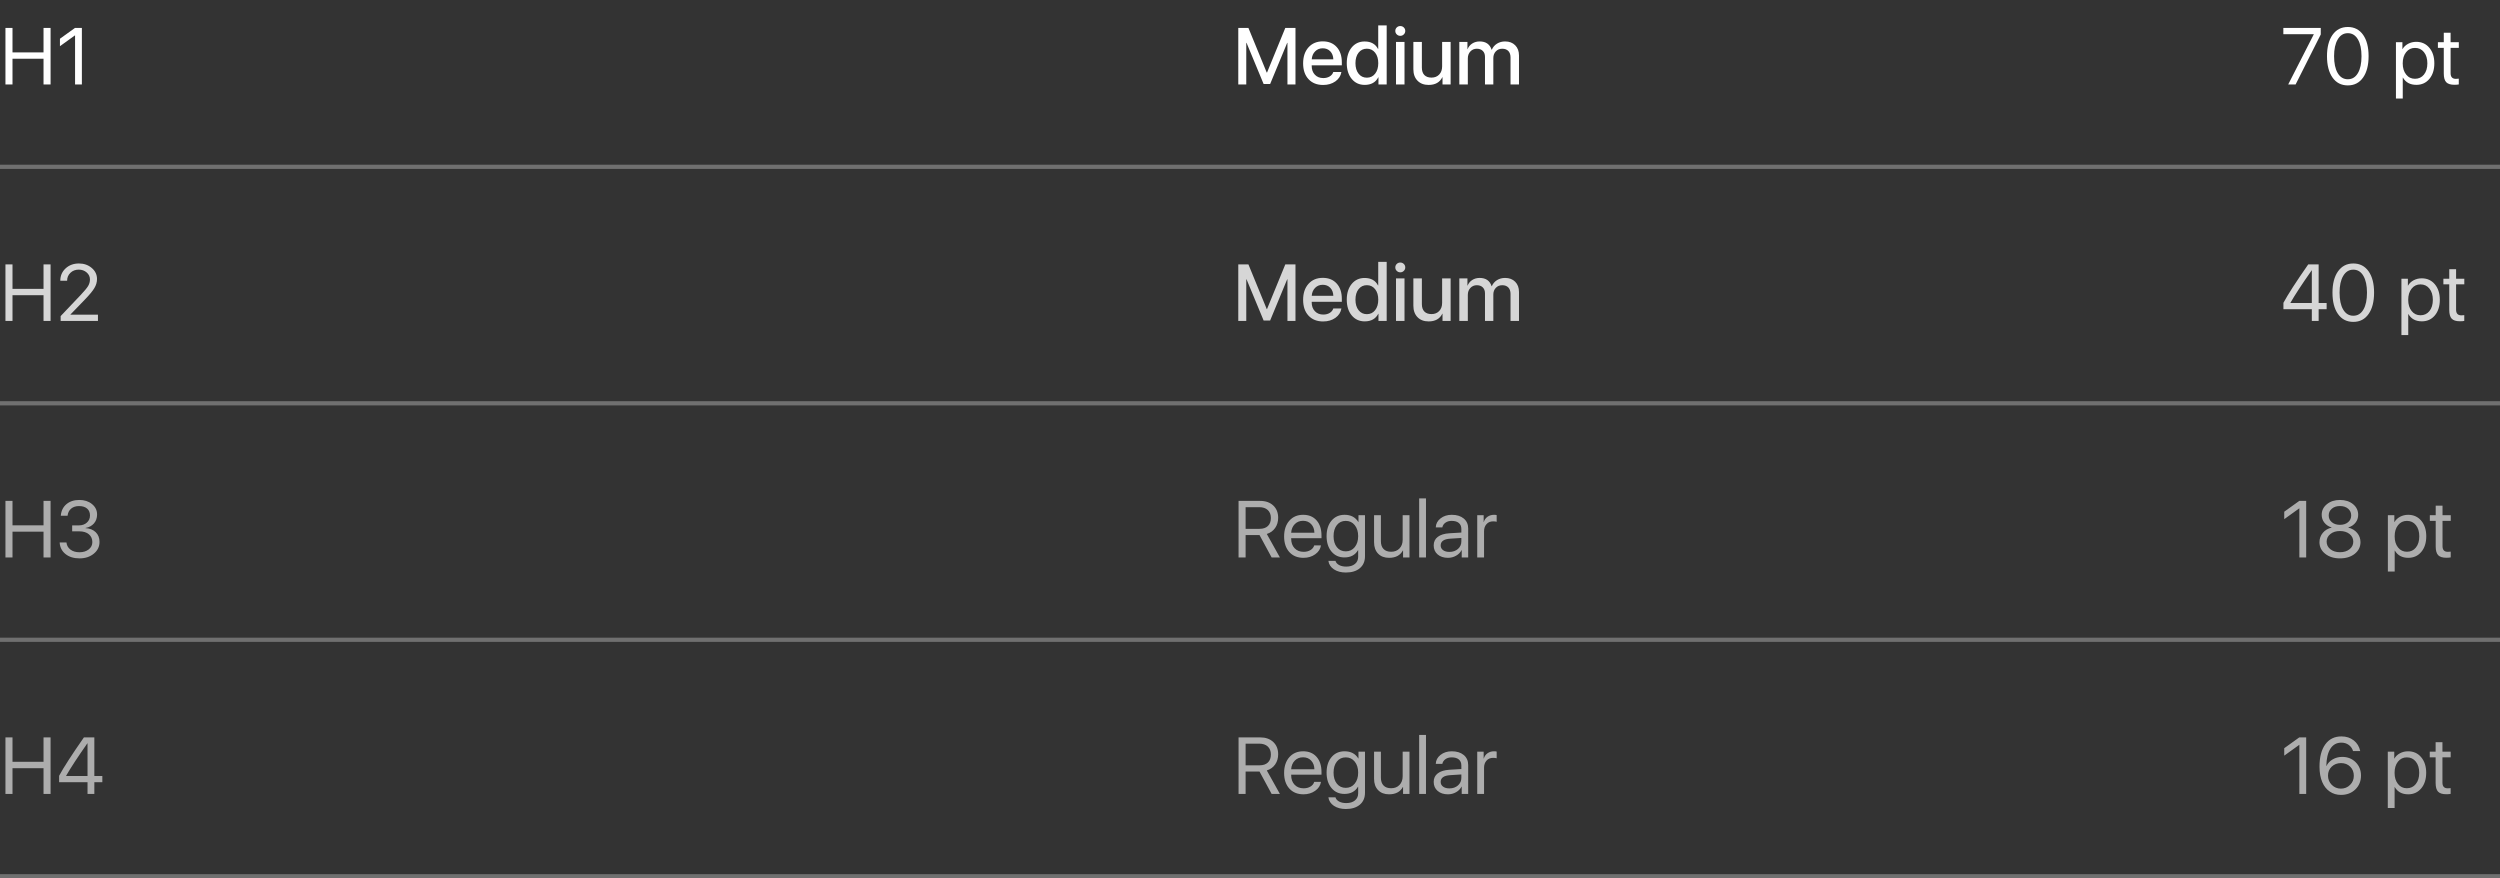 <?xml version="1.0" encoding="UTF-8"?> <svg xmlns="http://www.w3.org/2000/svg" width="592" height="208" viewBox="0 0 592 208" fill="none"><rect x="0" y="0" width="592" height="208" fill="#333333" stroke="none"/><path d="M10.307 20V13.905H2.959V20H1.29V6.613H2.959V12.402H10.307V6.613H11.977V20H10.307ZM17.775 8.385H17.738L14.194 10.936V9.173L17.757 6.613H19.39V20H17.775V8.385Z" fill="white"></path><path d="M306.77 20H304.868V10.148H304.803L300.767 19.898H299.227L295.182 10.148H295.117V20H293.225V6.613H295.627L299.96 17.18H300.034L304.357 6.613H306.77V20ZM313.227 11.437C312.503 11.437 311.903 11.678 311.427 12.161C310.944 12.643 310.675 13.271 310.62 14.044H315.731C315.707 13.258 315.465 12.628 315.008 12.151C314.55 11.675 313.956 11.437 313.227 11.437ZM317.643 17.05C317.5 17.953 317.027 18.692 316.223 19.267C315.419 19.836 314.451 20.121 313.319 20.121C311.86 20.121 310.703 19.66 309.85 18.738C309.002 17.823 308.579 16.577 308.579 14.999C308.579 13.422 309.002 12.161 309.85 11.214C310.697 10.268 311.826 9.795 313.236 9.795C314.621 9.795 315.719 10.243 316.529 11.14C317.34 12.031 317.745 13.24 317.745 14.768V15.473H310.61V15.593C310.61 16.465 310.861 17.164 311.362 17.69C311.863 18.222 312.528 18.488 313.356 18.488C313.944 18.488 314.451 18.358 314.878 18.098C315.305 17.838 315.586 17.489 315.722 17.05H317.643ZM323.163 20.102C321.895 20.102 320.871 19.632 320.092 18.692C319.306 17.752 318.914 16.506 318.914 14.953C318.914 13.413 319.306 12.17 320.092 11.224C320.871 10.29 321.889 9.823 323.144 9.823C324.647 9.823 325.705 10.413 326.317 11.595H326.363V6.01H328.367V20H326.419V18.293H326.382C325.757 19.499 324.684 20.102 323.163 20.102ZM323.673 11.53C322.863 11.53 322.21 11.842 321.715 12.467C321.221 13.091 320.973 13.923 320.973 14.962C320.973 16.008 321.221 16.84 321.715 17.458C322.204 18.083 322.856 18.395 323.673 18.395C324.483 18.395 325.136 18.08 325.63 17.449C326.125 16.818 326.373 15.989 326.373 14.962C326.373 13.936 326.125 13.107 325.63 12.476C325.129 11.845 324.477 11.53 323.673 11.53ZM330.575 9.925H332.588V20H330.575V9.925ZM331.586 8.487C331.259 8.487 330.98 8.372 330.751 8.144C330.523 7.921 330.408 7.649 330.408 7.327C330.408 6.999 330.523 6.724 330.751 6.501C330.98 6.279 331.259 6.167 331.586 6.167C331.914 6.167 332.193 6.279 332.421 6.501C332.65 6.724 332.765 6.999 332.765 7.327C332.765 7.649 332.65 7.921 332.421 8.144C332.193 8.372 331.914 8.487 331.586 8.487ZM343.508 20H341.587V18.274H341.55C340.95 19.499 339.865 20.111 338.294 20.111C337.193 20.111 336.318 19.777 335.668 19.109C335.013 18.441 334.685 17.532 334.685 16.382V9.925H336.698V16.002C336.698 16.775 336.896 17.365 337.292 17.773C337.688 18.175 338.251 18.377 338.98 18.377C339.735 18.377 340.341 18.135 340.799 17.653C341.263 17.17 341.495 16.53 341.495 15.732V9.925H343.508V20ZM345.567 9.925H347.488V11.632H347.525C347.754 11.069 348.125 10.624 348.638 10.296C349.145 9.974 349.73 9.813 350.392 9.813C351.845 9.813 352.785 10.466 353.212 11.771H353.258C353.524 11.165 353.936 10.685 354.492 10.333C355.055 9.987 355.695 9.813 356.413 9.813C357.408 9.813 358.203 10.117 358.797 10.723C359.397 11.323 359.697 12.127 359.697 13.135V20H357.693V13.617C357.693 12.955 357.523 12.445 357.183 12.086C356.836 11.722 356.351 11.539 355.726 11.539C355.108 11.539 354.604 11.746 354.214 12.161C353.818 12.575 353.62 13.104 353.62 13.747V20H351.644V13.45C351.644 12.869 351.471 12.405 351.125 12.059C350.772 11.712 350.302 11.539 349.714 11.539C349.096 11.539 348.586 11.755 348.184 12.188C347.782 12.615 347.581 13.159 347.581 13.821V20H345.567V9.925Z" fill="white"></path><path d="M547.904 8.134V8.097H540.696V6.613H549.556V8.162L543.6 20H541.846L547.904 8.134ZM555.966 20.223C554.414 20.223 553.202 19.598 552.33 18.349C551.464 17.118 551.031 15.435 551.031 13.302C551.031 11.187 551.464 9.51 552.33 8.273C553.214 7.018 554.426 6.39 555.966 6.39C557.506 6.39 558.715 7.015 559.594 8.264C560.453 9.495 560.883 11.171 560.883 13.293C560.883 15.426 560.453 17.109 559.594 18.339C558.722 19.595 557.513 20.223 555.966 20.223ZM555.966 18.766C556.999 18.766 557.8 18.271 558.369 17.282C558.926 16.323 559.204 14.996 559.204 13.302C559.204 11.632 558.923 10.311 558.36 9.34C557.785 8.351 556.987 7.856 555.966 7.856C554.946 7.856 554.145 8.354 553.563 9.35C552.994 10.321 552.71 11.635 552.71 13.293C552.71 14.987 552.991 16.317 553.554 17.282C554.129 18.271 554.933 18.766 555.966 18.766ZM572.165 9.906C573.445 9.906 574.478 10.373 575.263 11.307C576.055 12.247 576.451 13.478 576.451 14.999C576.451 16.521 576.058 17.752 575.272 18.692C574.487 19.626 573.463 20.093 572.202 20.093C570.736 20.093 569.672 19.521 569.01 18.377H568.973V23.34H567.359V9.999H568.89V11.623H568.927C569.217 11.103 569.657 10.685 570.244 10.37C570.832 10.061 571.472 9.906 572.165 9.906ZM571.868 18.655C572.752 18.655 573.46 18.324 573.992 17.662C574.53 16.994 574.799 16.107 574.799 14.999C574.799 13.899 574.53 13.014 573.992 12.346C573.46 11.678 572.752 11.344 571.868 11.344C571.008 11.344 570.309 11.681 569.771 12.355C569.233 13.03 568.964 13.911 568.964 14.999C568.964 16.088 569.233 16.969 569.771 17.644C570.303 18.318 571.002 18.655 571.868 18.655ZM580.301 7.745V9.999H582.249V11.335H580.301V17.337C580.301 18.228 580.715 18.673 581.544 18.673C581.822 18.673 582.054 18.658 582.24 18.627V19.991C582.005 20.046 581.658 20.074 581.201 20.074C580.298 20.074 579.651 19.87 579.262 19.462C578.878 19.047 578.687 18.361 578.687 17.402V11.335H577.295V9.999H578.687V7.745H580.301Z" fill="white"></path><line x1="4.37114e-08" y1="39.5" x2="592" y2="39.5" stroke="white" stroke-opacity="0.3"></line><path d="M10.307 76V69.905H2.959V76H1.29V62.613H2.959V68.402H10.307V62.613H11.977V76H10.307ZM14.278 66.472C14.278 65.303 14.698 64.329 15.54 63.55C16.381 62.777 17.432 62.39 18.694 62.39C19.887 62.39 20.899 62.746 21.727 63.457C22.556 64.168 22.971 65.037 22.971 66.064C22.971 66.806 22.764 67.524 22.349 68.216C21.947 68.897 21.183 69.818 20.058 70.981L16.671 74.478V74.516H23.193V76H14.361V74.85L19.074 69.886C19.971 68.94 20.568 68.222 20.865 67.734C21.155 67.245 21.301 66.723 21.301 66.166C21.301 65.523 21.044 64.975 20.531 64.524C20.011 64.072 19.384 63.847 18.648 63.847C17.862 63.847 17.206 64.097 16.681 64.598C16.155 65.099 15.892 65.724 15.892 66.472V66.481H14.278V66.472Z" fill="white" fill-opacity="0.8"></path><path d="M306.77 76H304.868V66.147H304.803L300.767 75.898H299.227L295.182 66.147H295.117V76H293.225V62.613H295.627L299.96 73.18H300.034L304.357 62.613H306.77V76ZM313.227 67.437C312.503 67.437 311.903 67.678 311.427 68.161C310.944 68.643 310.675 69.271 310.62 70.044H315.731C315.707 69.258 315.465 68.628 315.008 68.151C314.55 67.675 313.956 67.437 313.227 67.437ZM317.643 73.05C317.5 73.953 317.027 74.692 316.223 75.267C315.419 75.836 314.451 76.121 313.319 76.121C311.86 76.121 310.703 75.66 309.85 74.738C309.002 73.823 308.579 72.577 308.579 70.999C308.579 69.422 309.002 68.161 309.85 67.214C310.697 66.268 311.826 65.795 313.236 65.795C314.621 65.795 315.719 66.243 316.529 67.14C317.34 68.031 317.745 69.24 317.745 70.768V71.473H310.61V71.593C310.61 72.465 310.861 73.164 311.362 73.69C311.863 74.222 312.528 74.488 313.356 74.488C313.944 74.488 314.451 74.358 314.878 74.098C315.305 73.838 315.586 73.489 315.722 73.05H317.643ZM323.163 76.102C321.895 76.102 320.871 75.632 320.092 74.692C319.306 73.752 318.914 72.505 318.914 70.953C318.914 69.413 319.306 68.17 320.092 67.224C320.871 66.29 321.889 65.823 323.144 65.823C324.647 65.823 325.705 66.413 326.317 67.595H326.363V62.01H328.367V76H326.419V74.293H326.382C325.757 75.499 324.684 76.102 323.163 76.102ZM323.673 67.53C322.863 67.53 322.21 67.842 321.715 68.467C321.221 69.091 320.973 69.923 320.973 70.962C320.973 72.008 321.221 72.84 321.715 73.458C322.204 74.083 322.856 74.395 323.673 74.395C324.483 74.395 325.136 74.08 325.63 73.449C326.125 72.818 326.373 71.989 326.373 70.962C326.373 69.936 326.125 69.107 325.63 68.476C325.129 67.845 324.477 67.53 323.673 67.53ZM330.575 65.925H332.588V76H330.575V65.925ZM331.586 64.487C331.259 64.487 330.98 64.372 330.751 64.144C330.523 63.921 330.408 63.649 330.408 63.327C330.408 62.999 330.523 62.724 330.751 62.502C330.98 62.279 331.259 62.167 331.586 62.167C331.914 62.167 332.193 62.279 332.421 62.502C332.65 62.724 332.765 62.999 332.765 63.327C332.765 63.649 332.65 63.921 332.421 64.144C332.193 64.372 331.914 64.487 331.586 64.487ZM343.508 76H341.587V74.274H341.55C340.95 75.499 339.865 76.111 338.294 76.111C337.193 76.111 336.318 75.777 335.668 75.109C335.013 74.441 334.685 73.532 334.685 72.382V65.925H336.698V72.001C336.698 72.775 336.896 73.365 337.292 73.773C337.688 74.175 338.251 74.376 338.98 74.376C339.735 74.376 340.341 74.135 340.799 73.653C341.263 73.17 341.495 72.53 341.495 71.732V65.925H343.508V76ZM345.567 65.925H347.488V67.632H347.525C347.754 67.069 348.125 66.624 348.638 66.296C349.145 65.974 349.73 65.814 350.392 65.814C351.845 65.814 352.785 66.466 353.212 67.771H353.258C353.524 67.165 353.936 66.686 354.492 66.333C355.055 65.987 355.695 65.814 356.413 65.814C357.408 65.814 358.203 66.117 358.797 66.723C359.397 67.323 359.697 68.127 359.697 69.135V76H357.693V69.617C357.693 68.955 357.523 68.445 357.183 68.086C356.836 67.722 356.351 67.539 355.726 67.539C355.108 67.539 354.604 67.746 354.214 68.161C353.818 68.575 353.62 69.104 353.62 69.747V76H351.644V69.45C351.644 68.869 351.471 68.405 351.125 68.059C350.772 67.712 350.302 67.539 349.714 67.539C349.096 67.539 348.586 67.755 348.184 68.189C347.782 68.615 347.581 69.159 347.581 69.821V76H345.567V65.925Z" fill="white" fill-opacity="0.8"></path><path d="M547.44 73.217H540.714V71.705C541.778 69.732 543.736 66.701 546.587 62.613H549.055V71.751H550.947V73.217H549.055V76H547.44V73.217ZM542.366 71.751H547.44V64.004H547.413C545.069 67.35 543.386 69.92 542.366 71.714V71.751ZM557.265 76.223C555.713 76.223 554.5 75.598 553.628 74.349C552.763 73.118 552.33 71.436 552.33 69.302C552.33 67.186 552.763 65.51 553.628 64.273C554.513 63.018 555.725 62.39 557.265 62.39C558.805 62.39 560.014 63.015 560.893 64.264C561.752 65.495 562.182 67.171 562.182 69.293C562.182 71.426 561.752 73.109 560.893 74.339C560.021 75.595 558.811 76.223 557.265 76.223ZM557.265 74.766C558.298 74.766 559.099 74.271 559.668 73.282C560.225 72.323 560.503 70.996 560.503 69.302C560.503 67.632 560.222 66.311 559.659 65.34C559.083 64.351 558.286 63.856 557.265 63.856C556.245 63.856 555.444 64.354 554.862 65.35C554.293 66.321 554.009 67.635 554.009 69.293C554.009 70.987 554.29 72.317 554.853 73.282C555.428 74.271 556.232 74.766 557.265 74.766ZM573.463 65.906C574.744 65.906 575.777 66.373 576.562 67.307C577.354 68.247 577.75 69.478 577.75 70.999C577.75 72.521 577.357 73.752 576.571 74.692C575.786 75.626 574.762 76.093 573.5 76.093C572.035 76.093 570.971 75.521 570.309 74.376H570.272V79.34H568.658V65.999H570.188V67.623H570.226C570.516 67.103 570.955 66.686 571.543 66.37C572.131 66.061 572.771 65.906 573.463 65.906ZM573.167 74.655C574.051 74.655 574.759 74.324 575.291 73.662C575.829 72.994 576.098 72.107 576.098 70.999C576.098 69.899 575.829 69.014 575.291 68.346C574.759 67.678 574.051 67.344 573.167 67.344C572.307 67.344 571.608 67.681 571.07 68.356C570.532 69.03 570.263 69.911 570.263 70.999C570.263 72.088 570.532 72.969 571.07 73.644C571.602 74.318 572.301 74.655 573.167 74.655ZM581.6 63.745V65.999H583.548V67.335H581.6V73.337C581.6 74.228 582.014 74.673 582.843 74.673C583.121 74.673 583.353 74.658 583.539 74.627V75.991C583.304 76.046 582.957 76.074 582.5 76.074C581.597 76.074 580.95 75.87 580.561 75.462C580.177 75.047 579.985 74.361 579.985 73.402V67.335H578.594V65.999H579.985V63.745H581.6Z" fill="white" fill-opacity="0.8"></path><line x1="4.37114e-08" y1="95.5" x2="592" y2="95.5" stroke="white" stroke-opacity="0.3"></line><path d="M10.307 132V125.905H2.959V132H1.29V118.613H2.959V124.402H10.307V118.613H11.977V132H10.307ZM17.089 124.411H18.694C19.461 124.411 20.088 124.188 20.577 123.743C21.066 123.304 21.31 122.744 21.31 122.064C21.31 121.384 21.09 120.846 20.651 120.45C20.188 120.042 19.541 119.837 18.712 119.837C17.945 119.837 17.321 120.042 16.838 120.45C16.356 120.858 16.078 121.415 16.003 122.12H14.398C14.491 120.982 14.93 120.076 15.716 119.401C16.508 118.727 17.531 118.39 18.787 118.39C19.993 118.39 20.991 118.715 21.783 119.364C22.587 120.014 22.989 120.839 22.989 121.841C22.989 122.676 22.742 123.378 22.247 123.947C21.752 124.516 21.084 124.875 20.243 125.023V125.061C21.258 125.122 22.065 125.444 22.665 126.025C23.265 126.613 23.564 127.377 23.564 128.317C23.564 129.455 23.107 130.392 22.191 131.128C21.288 131.858 20.172 132.223 18.842 132.223C17.457 132.223 16.337 131.873 15.484 131.174C14.643 130.488 14.191 129.582 14.129 128.456H15.734C15.809 129.155 16.118 129.712 16.662 130.126C17.219 130.559 17.939 130.775 18.824 130.775C19.708 130.775 20.438 130.55 21.013 130.098C21.582 129.647 21.867 129.071 21.867 128.373C21.867 127.587 21.588 126.965 21.032 126.508C20.481 126.05 19.727 125.821 18.768 125.821H17.089V124.411Z" fill="white" fill-opacity="0.6"></path><path d="M294.959 125.228H298.253C299.113 125.228 299.774 125.005 300.238 124.56C300.708 124.114 300.943 123.48 300.943 122.658C300.943 121.854 300.699 121.226 300.21 120.774C299.722 120.323 299.045 120.097 298.179 120.097H294.959V125.228ZM294.959 132H293.29V118.613H298.401C299.694 118.613 300.727 118.975 301.5 119.698C302.279 120.428 302.669 121.396 302.669 122.602C302.669 123.536 302.431 124.343 301.955 125.023C301.478 125.704 300.82 126.177 299.979 126.443L303.077 132H301.12L298.253 126.703H294.959V132ZM308.56 123.326C307.775 123.326 307.125 123.585 306.612 124.105C306.092 124.625 305.805 125.308 305.749 126.155H311.25C311.232 125.308 310.975 124.625 310.48 124.105C309.992 123.585 309.352 123.326 308.56 123.326ZM312.809 129.143C312.673 130.002 312.215 130.707 311.436 131.258C310.657 131.814 309.732 132.093 308.662 132.093C307.258 132.093 306.142 131.638 305.313 130.729C304.49 129.82 304.079 128.589 304.079 127.037C304.079 125.484 304.49 124.241 305.313 123.307C306.136 122.373 307.227 121.906 308.588 121.906C309.924 121.906 310.981 122.345 311.761 123.224C312.54 124.108 312.93 125.305 312.93 126.814V127.445H305.749V127.538C305.749 128.49 306.018 129.251 306.556 129.82C307.094 130.389 307.809 130.673 308.699 130.673C309.324 130.673 309.865 130.534 310.323 130.256C310.774 129.984 311.071 129.613 311.213 129.143H312.809ZM318.672 130.562C319.551 130.562 320.259 130.231 320.797 129.569C321.341 128.901 321.613 128.032 321.613 126.962C321.613 125.886 321.341 125.014 320.797 124.346C320.259 123.678 319.551 123.344 318.672 123.344C317.8 123.344 317.101 123.672 316.576 124.328C316.05 124.989 315.787 125.868 315.787 126.962C315.787 128.051 316.05 128.923 316.576 129.579C317.101 130.234 317.8 130.562 318.672 130.562ZM318.7 135.572C317.568 135.572 316.625 135.321 315.871 134.82C315.116 134.313 314.68 133.645 314.562 132.816H316.242C316.359 133.231 316.65 133.562 317.114 133.809C317.571 134.05 318.131 134.171 318.793 134.171C319.659 134.171 320.345 133.961 320.853 133.54C321.36 133.126 321.613 132.563 321.613 131.852V130.284H321.576C320.908 131.428 319.838 132 318.366 132C317.098 132 316.078 131.539 315.305 130.618C314.525 129.69 314.136 128.472 314.136 126.962C314.136 125.435 314.525 124.21 315.305 123.289C316.084 122.367 317.117 121.906 318.403 121.906C319.875 121.906 320.961 122.478 321.66 123.623H321.688V121.999H323.228V131.722C323.228 132.915 322.826 133.855 322.021 134.542C321.211 135.229 320.104 135.572 318.7 135.572ZM333.767 132H332.245V130.349H332.208C331.577 131.511 330.486 132.093 328.933 132.093C327.838 132.093 326.972 131.762 326.335 131.1C325.698 130.444 325.38 129.548 325.38 128.41V121.999H326.994V128.131C326.994 128.948 327.204 129.572 327.625 130.005C328.039 130.438 328.639 130.655 329.425 130.655C330.247 130.655 330.906 130.395 331.401 129.875C331.902 129.356 332.152 128.666 332.152 127.807V121.999H333.767V132ZM336.058 118.028H337.672V132H336.058V118.028ZM343.22 130.692C344.037 130.692 344.714 130.457 345.252 129.987C345.784 129.511 346.05 128.914 346.05 128.196V127.389L343.434 127.556C341.912 127.649 341.151 128.184 341.151 129.161C341.151 129.625 341.34 129.996 341.717 130.274C342.088 130.553 342.589 130.692 343.22 130.692ZM342.877 132.093C341.863 132.093 341.046 131.824 340.428 131.286C339.809 130.748 339.5 130.036 339.5 129.152C339.5 128.292 339.822 127.618 340.465 127.129C341.108 126.635 342.036 126.35 343.248 126.276L346.05 126.109V125.274C346.05 124.655 345.852 124.179 345.456 123.845C345.06 123.511 344.494 123.344 343.758 123.344C343.177 123.344 342.688 123.483 342.292 123.762C341.89 124.04 341.64 124.414 341.541 124.884H339.992C340.016 124.043 340.391 123.335 341.114 122.76C341.838 122.191 342.725 121.906 343.777 121.906C344.958 121.906 345.901 122.197 346.606 122.778C347.312 123.366 347.664 124.151 347.664 125.135V132H346.133V130.265H346.096C345.812 130.822 345.379 131.264 344.797 131.592C344.216 131.926 343.576 132.093 342.877 132.093ZM349.807 121.999H351.329V123.623H351.366C351.514 123.097 351.808 122.679 352.247 122.37C352.686 122.061 353.2 121.906 353.787 121.906C354.041 121.906 354.248 121.928 354.409 121.971V123.567C354.236 123.493 353.957 123.456 353.574 123.456C352.924 123.456 352.405 123.672 352.015 124.105C351.619 124.538 351.421 125.107 351.421 125.812V132H349.807V121.999Z" fill="white" fill-opacity="0.6"></path><path d="M544.49 120.385H544.453L540.909 122.936V121.173L544.472 118.613H546.104V132H544.49V120.385ZM554.102 132.223C552.685 132.223 551.522 131.861 550.613 131.137C549.704 130.42 549.25 129.501 549.25 128.382C549.25 127.547 549.512 126.814 550.038 126.183C550.564 125.552 551.26 125.138 552.125 124.94V124.903C551.402 124.68 550.83 124.3 550.409 123.762C549.989 123.23 549.778 122.611 549.778 121.906C549.778 120.898 550.19 120.06 551.012 119.392C551.829 118.724 552.858 118.39 554.102 118.39C555.351 118.39 556.384 118.721 557.2 119.383C558.01 120.051 558.416 120.895 558.416 121.916C558.416 122.614 558.208 123.227 557.794 123.752C557.38 124.291 556.807 124.674 556.078 124.903V124.94C556.944 125.144 557.642 125.562 558.174 126.192C558.7 126.823 558.963 127.553 558.963 128.382C558.963 129.501 558.508 130.423 557.599 131.146C556.69 131.864 555.524 132.223 554.102 132.223ZM554.102 130.766C555.023 130.766 555.781 130.531 556.375 130.061C556.962 129.591 557.256 128.991 557.256 128.261C557.256 127.525 556.962 126.922 556.375 126.452C555.781 125.982 555.023 125.747 554.102 125.747C553.18 125.747 552.425 125.982 551.838 126.452C551.244 126.928 550.947 127.531 550.947 128.261C550.947 128.991 551.244 129.591 551.838 130.061C552.432 130.531 553.186 130.766 554.102 130.766ZM554.102 124.281C554.881 124.281 555.521 124.074 556.022 123.66C556.517 123.245 556.764 122.713 556.764 122.064C556.764 121.408 556.517 120.87 556.022 120.45C555.527 120.035 554.887 119.828 554.102 119.828C553.316 119.828 552.676 120.038 552.181 120.459C551.686 120.873 551.439 121.408 551.439 122.064C551.439 122.713 551.686 123.245 552.181 123.66C552.676 124.074 553.316 124.281 554.102 124.281ZM570.253 121.906C571.534 121.906 572.567 122.373 573.352 123.307C574.144 124.247 574.54 125.478 574.54 127C574.54 128.521 574.147 129.752 573.361 130.692C572.576 131.626 571.552 132.093 570.291 132.093C568.825 132.093 567.761 131.521 567.099 130.376H567.062V135.34H565.448V121.999H566.979V123.623H567.016C567.306 123.103 567.745 122.686 568.333 122.37C568.921 122.061 569.561 121.906 570.253 121.906ZM569.957 130.655C570.841 130.655 571.549 130.324 572.081 129.662C572.619 128.994 572.888 128.107 572.888 127C572.888 125.899 572.619 125.014 572.081 124.346C571.549 123.678 570.841 123.344 569.957 123.344C569.097 123.344 568.398 123.681 567.86 124.355C567.322 125.03 567.053 125.911 567.053 127C567.053 128.088 567.322 128.969 567.86 129.644C568.392 130.318 569.091 130.655 569.957 130.655ZM578.39 119.745V121.999H580.338V123.335H578.39V129.337C578.39 130.228 578.804 130.673 579.633 130.673C579.911 130.673 580.143 130.658 580.329 130.627V131.991C580.094 132.046 579.747 132.074 579.29 132.074C578.387 132.074 577.74 131.87 577.351 131.462C576.967 131.048 576.775 130.361 576.775 129.402V123.335H575.384V121.999H576.775V119.745H578.39Z" fill="white" fill-opacity="0.6"></path><line x1="4.37114e-08" y1="151.5" x2="592" y2="151.5" stroke="white" stroke-opacity="0.3"></line><path d="M10.307 188V181.905H2.959V188H1.29V174.613H2.959V180.402H10.307V174.613H11.977V188H10.307ZM20.726 185.217H13.999V183.705C15.063 181.732 17.021 178.701 19.872 174.613H22.34V183.751H24.232V185.217H22.34V188H20.726V185.217ZM15.651 183.751H20.726V176.004H20.698C18.354 179.35 16.671 181.92 15.651 183.714V183.751Z" fill="white" fill-opacity="0.6"></path><path d="M294.959 181.228H298.253C299.113 181.228 299.774 181.005 300.238 180.56C300.708 180.114 300.943 179.48 300.943 178.658C300.943 177.854 300.699 177.226 300.21 176.774C299.722 176.323 299.045 176.097 298.179 176.097H294.959V181.228ZM294.959 188H293.29V174.613H298.401C299.694 174.613 300.727 174.975 301.5 175.698C302.279 176.428 302.669 177.396 302.669 178.602C302.669 179.536 302.431 180.343 301.955 181.023C301.478 181.704 300.82 182.177 299.979 182.443L303.077 188H301.12L298.253 182.703H294.959V188ZM308.56 179.326C307.775 179.326 307.125 179.585 306.612 180.105C306.092 180.625 305.805 181.308 305.749 182.155H311.25C311.232 181.308 310.975 180.625 310.48 180.105C309.992 179.585 309.352 179.326 308.56 179.326ZM312.809 185.143C312.673 186.002 312.215 186.707 311.436 187.258C310.657 187.814 309.732 188.093 308.662 188.093C307.258 188.093 306.142 187.638 305.313 186.729C304.49 185.82 304.079 184.589 304.079 183.037C304.079 181.484 304.49 180.241 305.313 179.307C306.136 178.373 307.227 177.906 308.588 177.906C309.924 177.906 310.981 178.345 311.761 179.224C312.54 180.108 312.93 181.305 312.93 182.814V183.445H305.749V183.538C305.749 184.49 306.018 185.251 306.556 185.82C307.094 186.389 307.809 186.673 308.699 186.673C309.324 186.673 309.865 186.534 310.323 186.256C310.774 185.984 311.071 185.613 311.213 185.143H312.809ZM318.672 186.562C319.551 186.562 320.259 186.231 320.797 185.569C321.341 184.901 321.613 184.032 321.613 182.962C321.613 181.886 321.341 181.014 320.797 180.346C320.259 179.678 319.551 179.344 318.672 179.344C317.8 179.344 317.101 179.672 316.576 180.328C316.05 180.989 315.787 181.868 315.787 182.962C315.787 184.051 316.05 184.923 316.576 185.579C317.101 186.234 317.8 186.562 318.672 186.562ZM318.7 191.572C317.568 191.572 316.625 191.321 315.871 190.82C315.116 190.313 314.68 189.645 314.562 188.816H316.242C316.359 189.231 316.65 189.562 317.114 189.809C317.571 190.05 318.131 190.171 318.793 190.171C319.659 190.171 320.345 189.961 320.853 189.54C321.36 189.126 321.613 188.563 321.613 187.852V186.284H321.576C320.908 187.428 319.838 188 318.366 188C317.098 188 316.078 187.539 315.305 186.618C314.525 185.69 314.136 184.472 314.136 182.962C314.136 181.435 314.525 180.21 315.305 179.289C316.084 178.367 317.117 177.906 318.403 177.906C319.875 177.906 320.961 178.478 321.66 179.623H321.688V177.999H323.228V187.722C323.228 188.915 322.826 189.855 322.021 190.542C321.211 191.229 320.104 191.572 318.7 191.572ZM333.767 188H332.245V186.349H332.208C331.577 187.511 330.486 188.093 328.933 188.093C327.838 188.093 326.972 187.762 326.335 187.1C325.698 186.444 325.38 185.548 325.38 184.41V177.999H326.994V184.131C326.994 184.948 327.204 185.572 327.625 186.005C328.039 186.438 328.639 186.655 329.425 186.655C330.247 186.655 330.906 186.395 331.401 185.875C331.902 185.356 332.152 184.666 332.152 183.807V177.999H333.767V188ZM336.058 174.028H337.672V188H336.058V174.028ZM343.22 186.692C344.037 186.692 344.714 186.457 345.252 185.987C345.784 185.511 346.05 184.914 346.05 184.196V183.389L343.434 183.556C341.912 183.649 341.151 184.184 341.151 185.161C341.151 185.625 341.34 185.996 341.717 186.274C342.088 186.553 342.589 186.692 343.22 186.692ZM342.877 188.093C341.863 188.093 341.046 187.824 340.428 187.286C339.809 186.748 339.5 186.036 339.5 185.152C339.5 184.292 339.822 183.618 340.465 183.129C341.108 182.635 342.036 182.35 343.248 182.276L346.05 182.109V181.274C346.05 180.655 345.852 180.179 345.456 179.845C345.06 179.511 344.494 179.344 343.758 179.344C343.177 179.344 342.688 179.483 342.292 179.762C341.89 180.04 341.64 180.414 341.541 180.884H339.992C340.016 180.043 340.391 179.335 341.114 178.76C341.838 178.191 342.725 177.906 343.777 177.906C344.958 177.906 345.901 178.197 346.606 178.778C347.312 179.366 347.664 180.151 347.664 181.135V188H346.133V186.265H346.096C345.812 186.822 345.379 187.264 344.797 187.592C344.216 187.926 343.576 188.093 342.877 188.093ZM349.807 177.999H351.329V179.623H351.366C351.514 179.097 351.808 178.679 352.247 178.37C352.686 178.061 353.2 177.906 353.787 177.906C354.041 177.906 354.248 177.928 354.409 177.971V179.567C354.236 179.493 353.957 179.456 353.574 179.456C352.924 179.456 352.405 179.672 352.015 180.105C351.619 180.538 351.421 181.107 351.421 181.812V188H349.807V177.999Z" fill="white" fill-opacity="0.6"></path><path d="M544.49 176.385H544.453L540.909 178.936V177.173L544.472 174.613H546.104V188H544.49V176.385ZM554.343 188.232C553.341 188.232 552.456 187.969 551.689 187.443C550.923 186.924 550.332 186.182 549.917 185.217C549.478 184.202 549.259 182.975 549.259 181.534C549.259 179.276 549.716 177.52 550.632 176.264C551.541 175.009 552.815 174.381 554.454 174.381C555.592 174.381 556.563 174.696 557.367 175.327C558.171 175.958 558.681 176.799 558.898 177.851H557.2C557.021 177.244 556.681 176.759 556.18 176.394C555.679 176.035 555.097 175.856 554.436 175.856C553.316 175.856 552.45 176.335 551.838 177.294C551.226 178.253 550.904 179.623 550.873 181.404H550.901C551.204 180.748 551.696 180.222 552.376 179.827C553.056 179.431 553.811 179.233 554.64 179.233C555.914 179.233 556.974 179.653 557.822 180.495C558.663 181.336 559.083 182.39 559.083 183.658C559.083 184.982 558.638 186.073 557.748 186.933C556.851 187.799 555.716 188.232 554.343 188.232ZM554.324 186.748C555.178 186.748 555.901 186.454 556.495 185.866C557.089 185.279 557.386 184.561 557.386 183.714C557.386 182.836 557.101 182.115 556.532 181.552C555.963 180.983 555.236 180.699 554.352 180.699C553.468 180.699 552.732 180.98 552.144 181.543C551.563 182.106 551.272 182.814 551.272 183.667C551.272 184.527 551.566 185.254 552.153 185.848C552.747 186.448 553.471 186.748 554.324 186.748ZM570.235 177.906C571.515 177.906 572.548 178.373 573.333 179.307C574.125 180.247 574.521 181.478 574.521 183C574.521 184.521 574.128 185.752 573.343 186.692C572.557 187.626 571.534 188.093 570.272 188.093C568.806 188.093 567.742 187.521 567.081 186.376H567.043V191.34H565.429V177.999H566.96V179.623H566.997C567.288 179.103 567.727 178.686 568.314 178.37C568.902 178.061 569.542 177.906 570.235 177.906ZM569.938 186.655C570.822 186.655 571.531 186.324 572.062 185.662C572.601 184.994 572.87 184.107 572.87 183C572.87 181.899 572.601 181.014 572.062 180.346C571.531 179.678 570.822 179.344 569.938 179.344C569.078 179.344 568.379 179.681 567.841 180.355C567.303 181.03 567.034 181.911 567.034 183C567.034 184.088 567.303 184.969 567.841 185.644C568.373 186.318 569.072 186.655 569.938 186.655ZM578.371 175.745V177.999H580.319V179.335H578.371V185.337C578.371 186.228 578.785 186.673 579.614 186.673C579.893 186.673 580.125 186.658 580.31 186.627V187.991C580.075 188.046 579.729 188.074 579.271 188.074C578.368 188.074 577.722 187.87 577.332 187.462C576.949 187.048 576.757 186.361 576.757 185.402V179.335H575.365V177.999H576.757V175.745H578.371Z" fill="white" fill-opacity="0.6"></path><line x1="4.37114e-08" y1="207.5" x2="592" y2="207.5" stroke="white" stroke-opacity="0.3"></line></svg> 